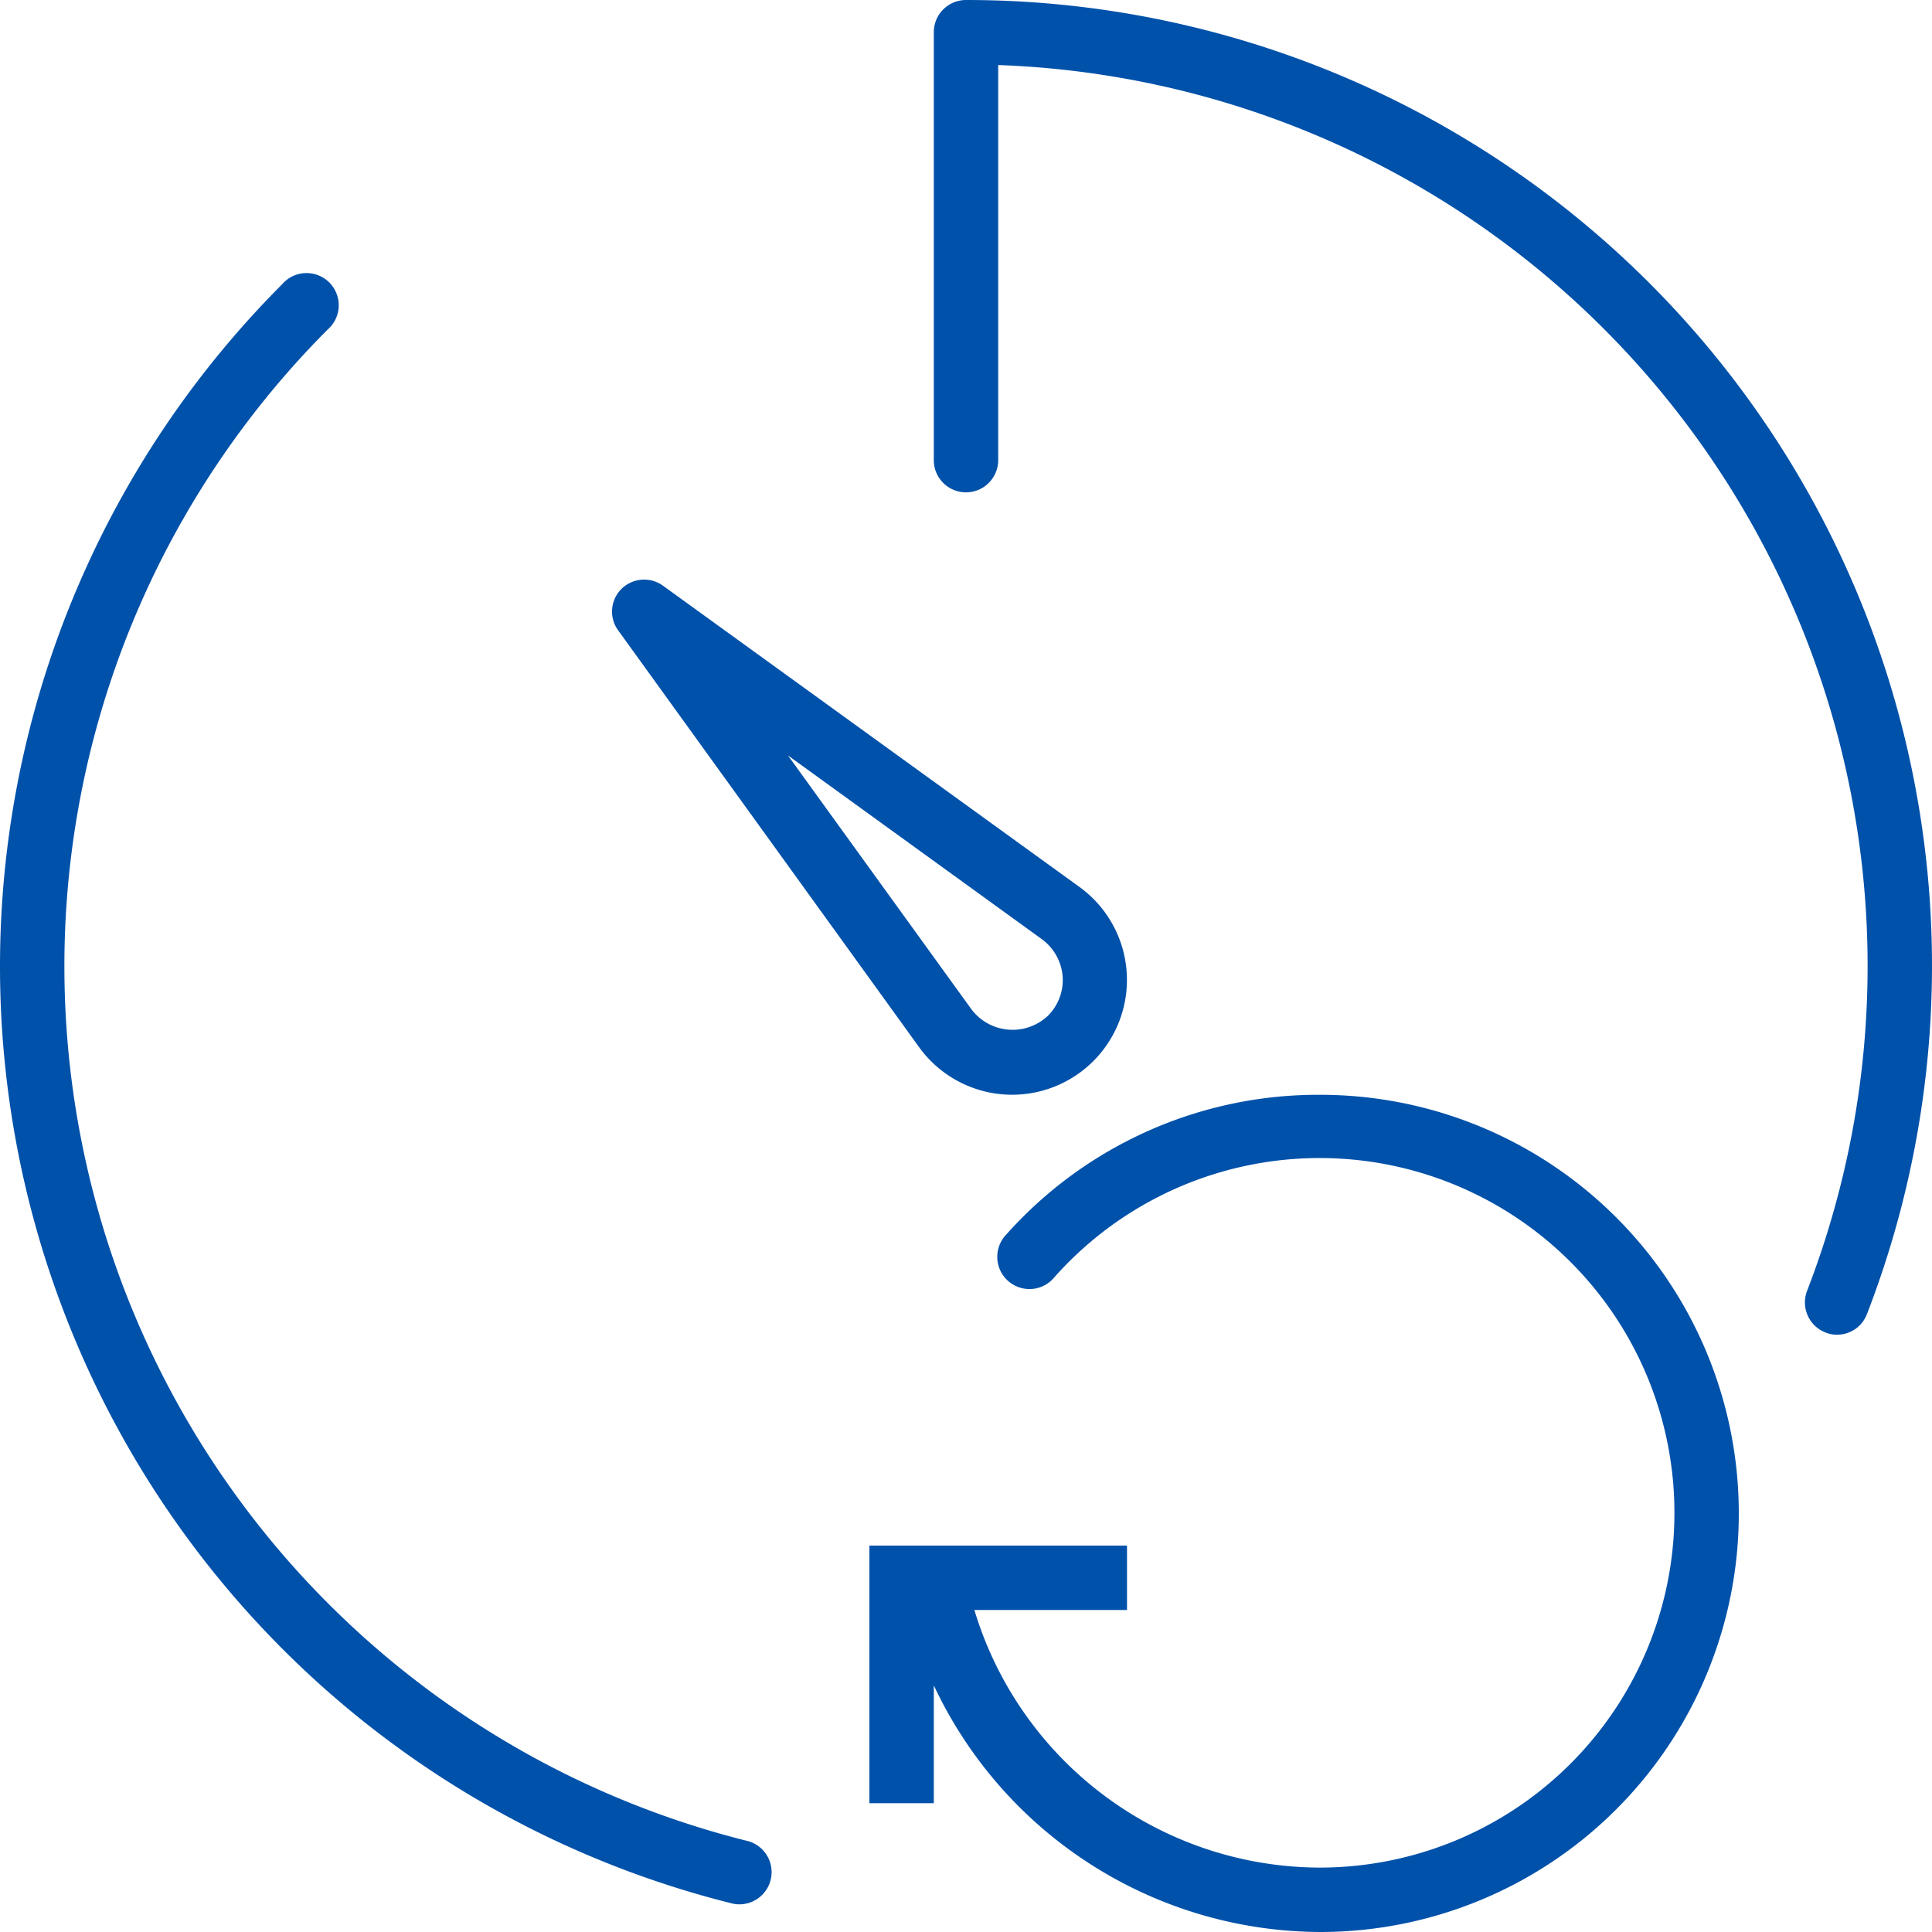 <svg id="noun_Refresh_Stopwatch_322808" data-name="noun_Refresh Stopwatch_322808" xmlns="http://www.w3.org/2000/svg" width="60" height="60" viewBox="0 0 60 60">
  <g id="Group_2" data-name="Group 2">
    <path id="Path_1" data-name="Path 1" d="M41,34a12.971,12.971,0,0,0-9.75,4.34,1,1,0,1,0,1.5,1.32A11.018,11.018,0,1,1,41,58a11.239,11.239,0,0,1-10.74-8H35V48H27v8h2V52.34A13.308,13.308,0,0,0,41,60a13,13,0,0,0,0-26Z" fill="#0051aa"/>
    <path id="Path_2" data-name="Path 2" d="M28.55,32.53a3.565,3.565,0,1,0,4.98-4.98L20.59,18.19a1,1,0,0,0-1.29.1.991.991,0,0,0-.1,1.29Zm3.81-3.36A1.586,1.586,0,0,1,33,30.31a1.566,1.566,0,0,1-.45,1.23,1.6,1.6,0,0,1-2.37-.18l-5.71-7.9Z" fill="#0051aa"/>
    <path id="Path_3" data-name="Path 3" d="M30,0a1,1,0,0,0-1,1V14.29a1,1,0,0,0,2,0V2.02A28,28,0,0,1,56.12,40.09a1,1,0,0,0,.57,1.29.922.922,0,0,0,.36.07.99.99,0,0,0,.93-.64A29.99,29.99,0,0,0,30,0Z" fill="#0051aa"/>
    <path id="Path_4" data-name="Path 4" d="M23.24,57.18A28,28,0,0,1,10.17,10.24,1,1,0,1,0,8.76,8.83a29.992,29.992,0,0,0,14,50.29,1,1,0,0,0,.48-1.94Z" fill="#0051aa"/>
  </g>
</svg>
